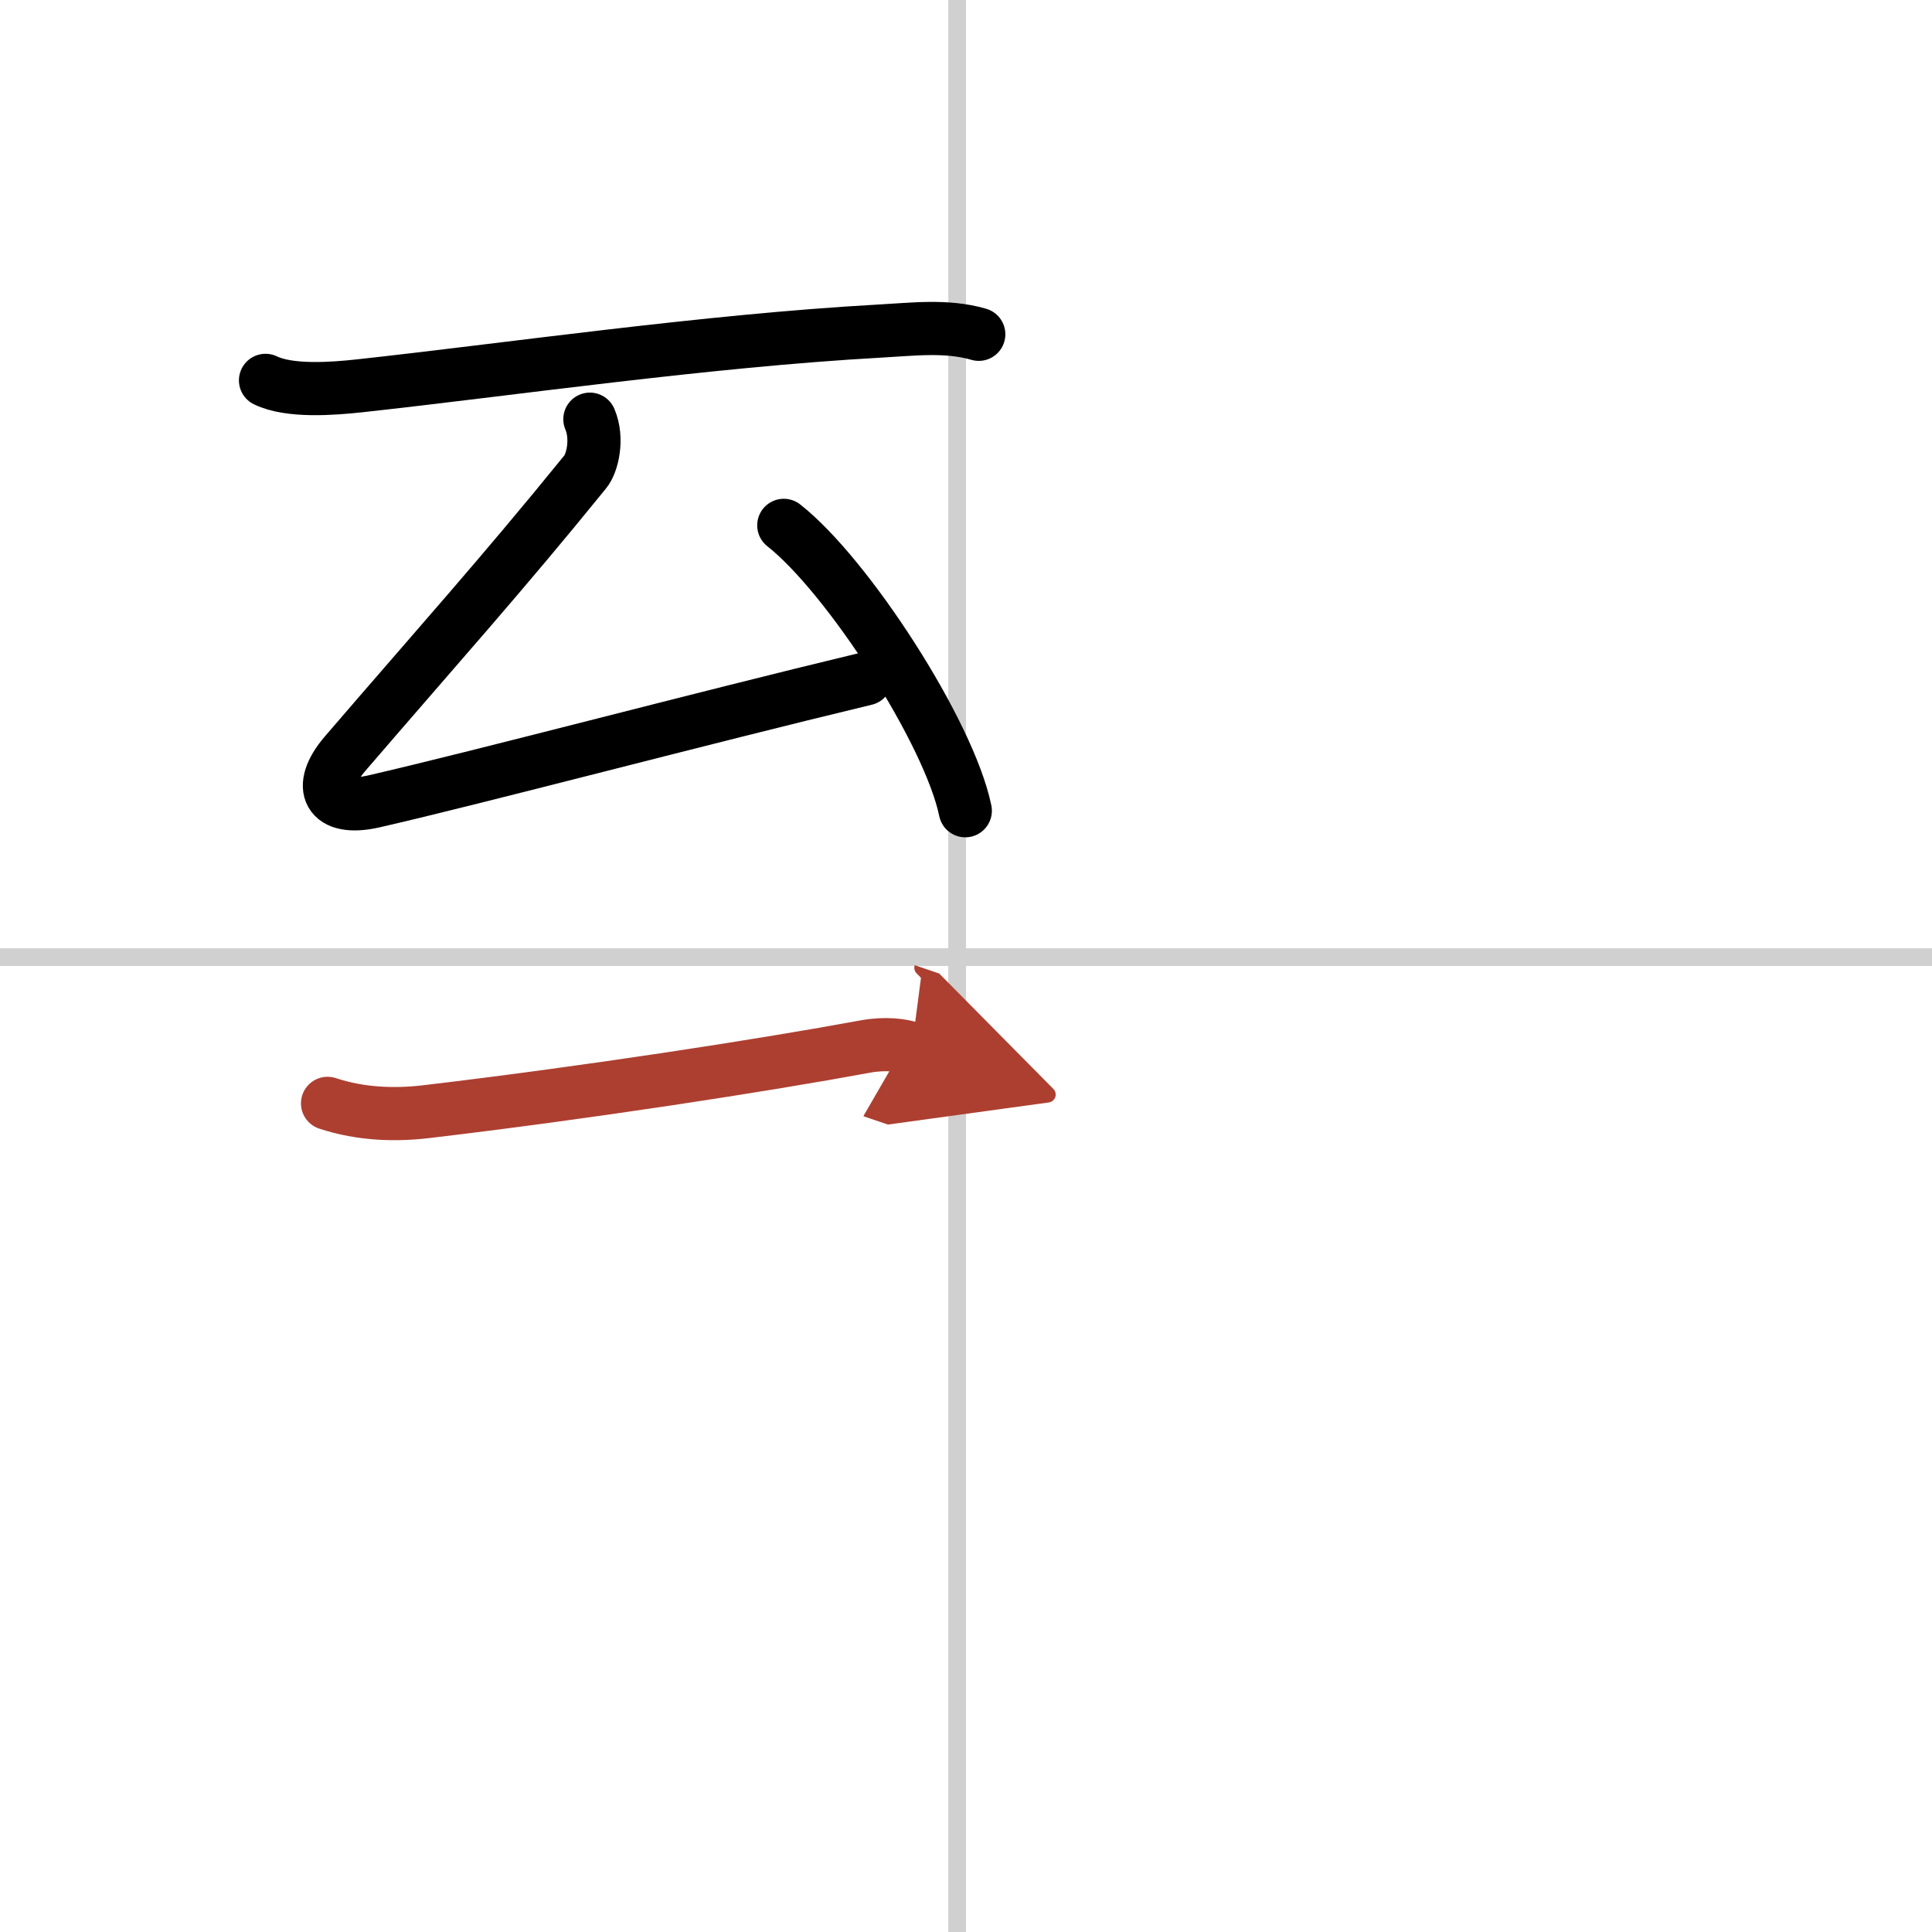 <svg width="400" height="400" viewBox="0 0 109 109" xmlns="http://www.w3.org/2000/svg"><defs><marker id="a" markerWidth="4" orient="auto" refX="1" refY="5" viewBox="0 0 10 10"><polyline points="0 0 10 5 0 10 1 5" fill="#ad3f31" stroke="#ad3f31"/></marker></defs><g fill="none" stroke="#000" stroke-linecap="round" stroke-linejoin="round" stroke-width="3"><rect width="100%" height="100%" fill="#fff" stroke="#fff"/><line x1="54" x2="54" y2="109" stroke="#d0d0d0" stroke-width="1"/><line x2="109" y1="54" y2="54" stroke="#d0d0d0" stroke-width="1"/><path d="m14.98 21.46c1.36 0.66 3.81 0.47 5.28 0.31 8.36-0.91 19.61-2.55 29.36-3.09 1.86-0.1 3.78-0.35 5.6 0.18"/><path d="m33.28 23.65c0.47 1.1 0.14 2.49-0.26 2.97-4.77 5.88-8.27 9.76-13.55 15.9-1.64 1.91-0.94 3.27 1.59 2.7 5.9-1.35 18.48-4.69 27.78-6.92"/><path d="m44.22 29.64c3.61 2.84 9.33 11.68 10.24 16.1"/><path d="m18.48 62.25c1.9 0.63 3.85 0.67 5.55 0.47 9.07-1.07 18.96-2.6 24.81-3.68 1.1-0.2 2.04-0.08 2.6 0.11" marker-end="url(#a)" stroke="#ad3f31"/></g></svg>
